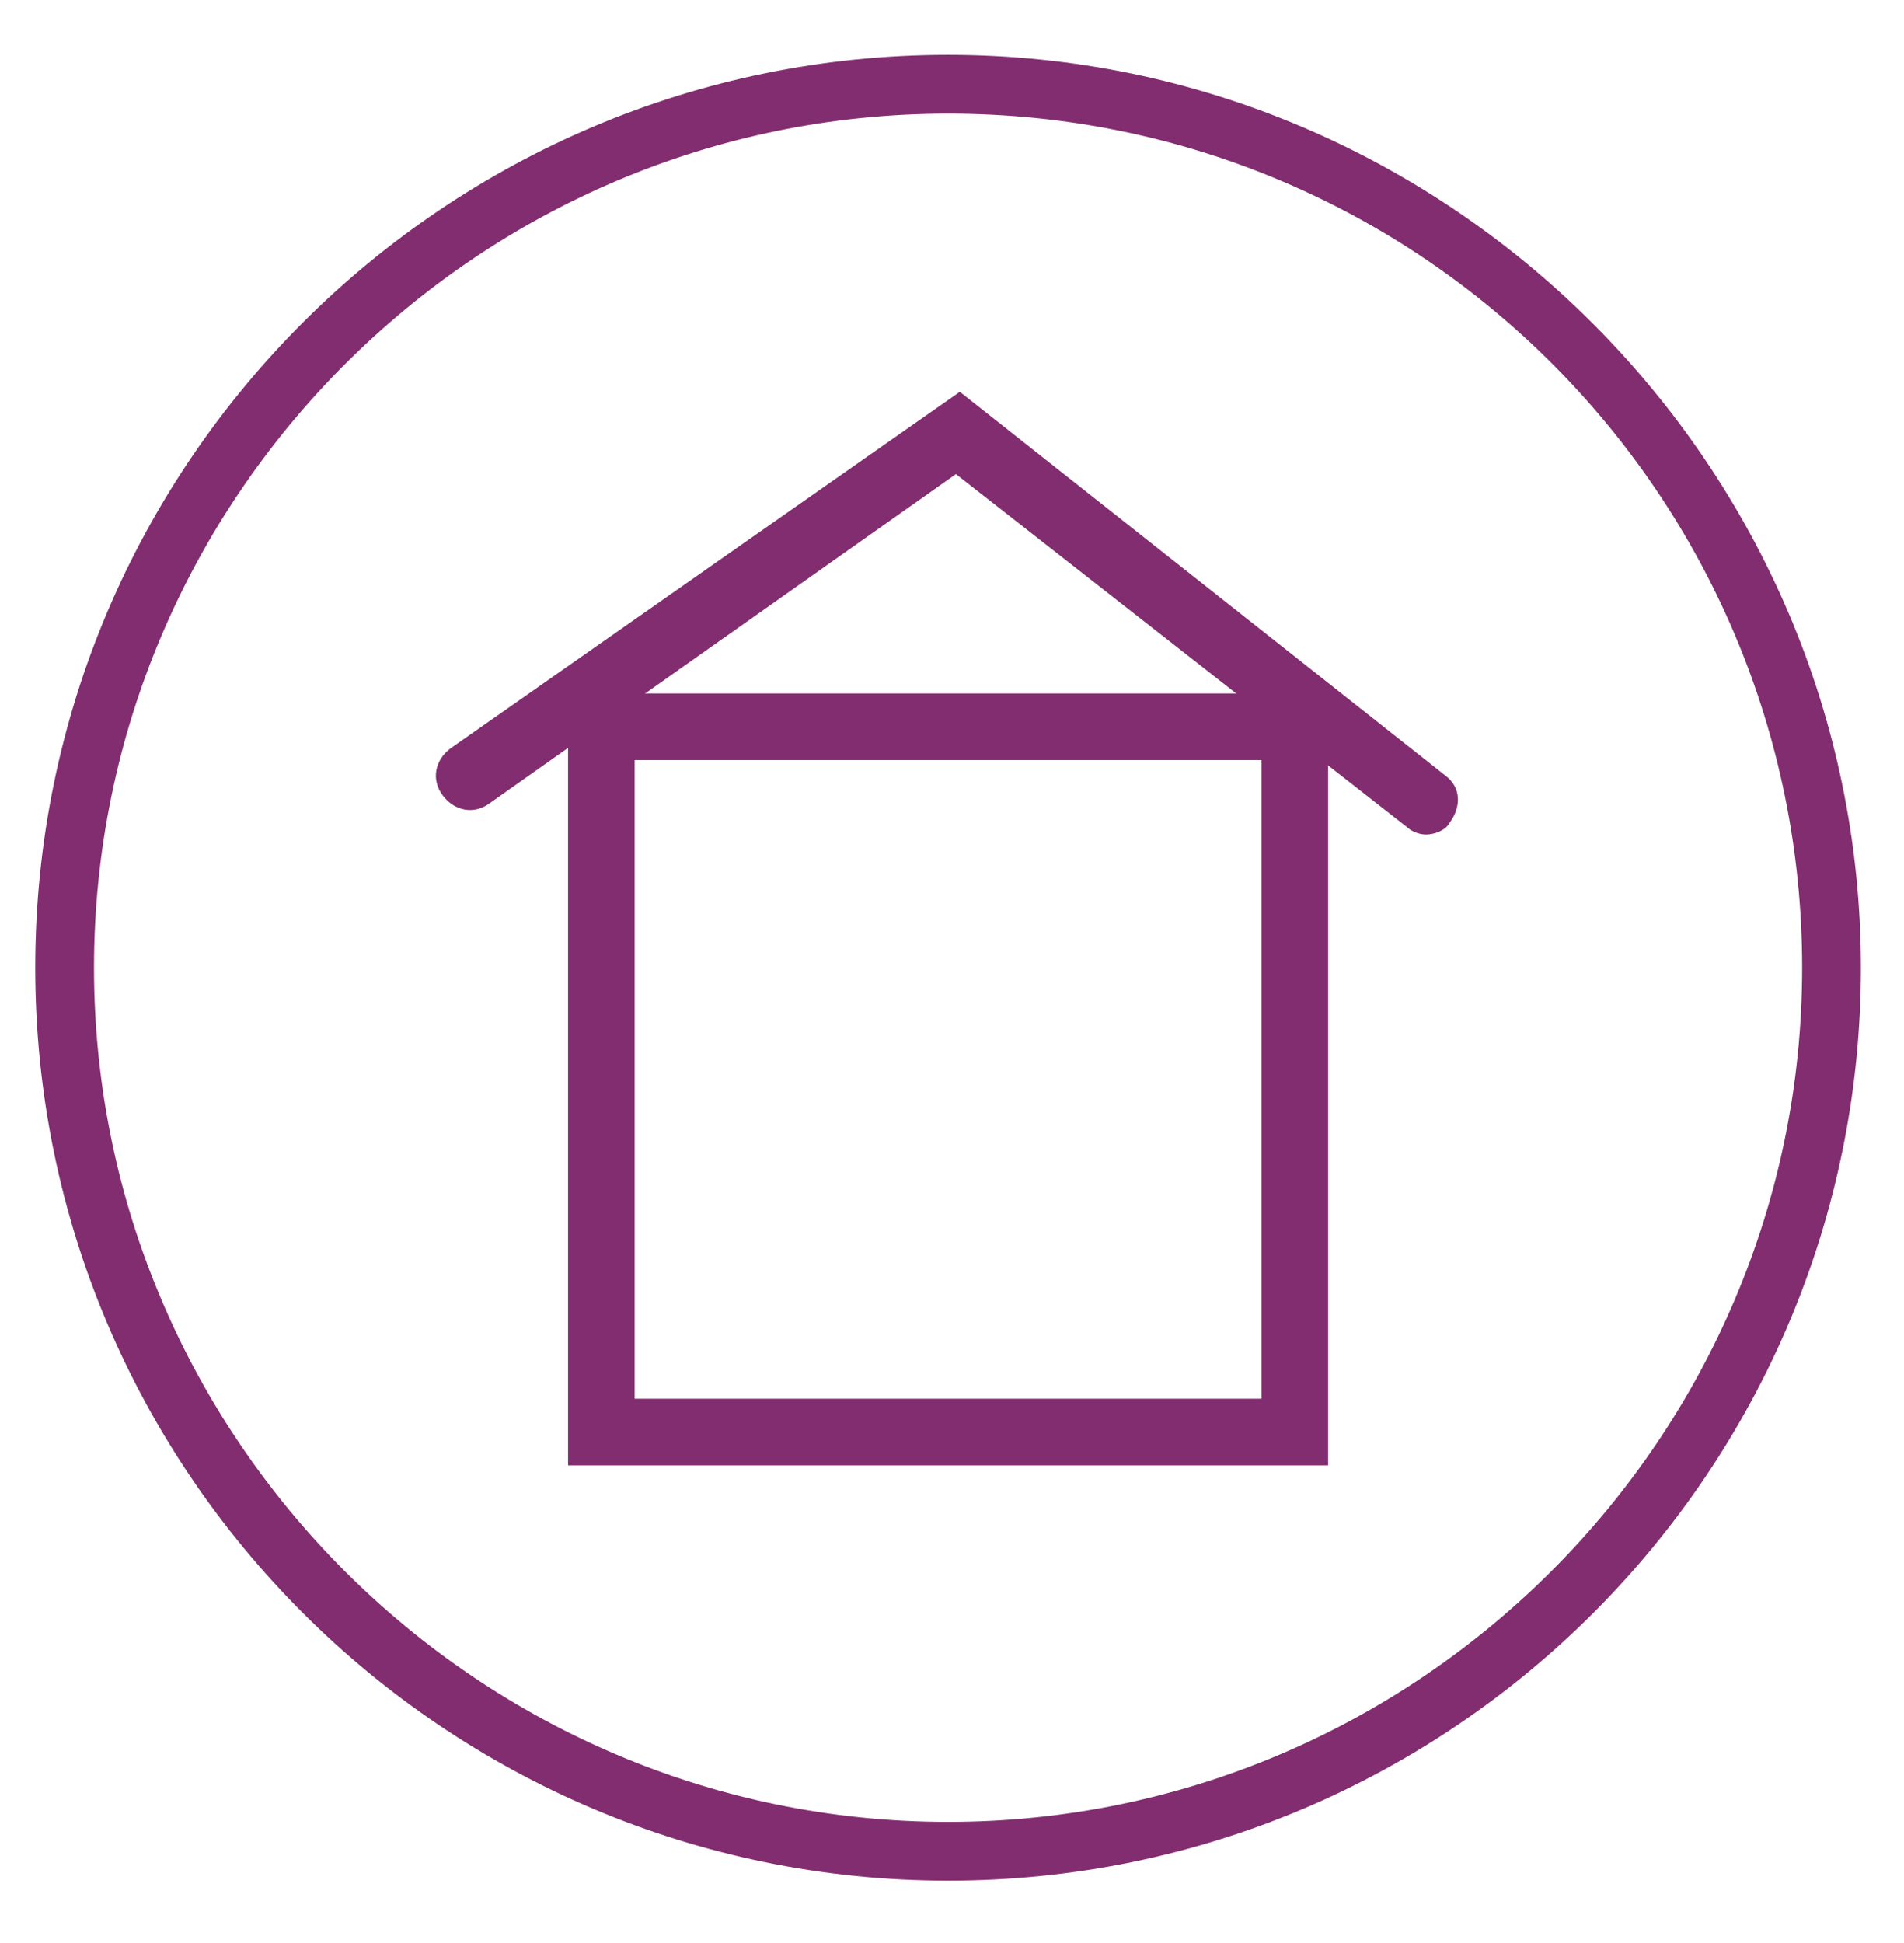 <?xml version="1.0" encoding="utf-8"?>
<!-- Generator: Adobe Illustrator 23.0.3, SVG Export Plug-In . SVG Version: 6.00 Build 0)  -->
<svg version="1.1" id="Layer_1" xmlns="http://www.w3.org/2000/svg" xmlns:xlink="http://www.w3.org/1999/xlink" x="0px" y="0px"
	 viewBox="0 0 48.6 49.6" style="enable-background:new 0 0 48.6 49.6;" xml:space="preserve">
<style type="text/css">
	.st0{fill:#822D70;}
</style>
<path class="st0" d="M24.2,48C11.4,48,0.9,37.6,0.9,24.7S11.4,1.4,24.2,1.4s23.3,10.5,23.3,23.3S37.1,48,24.2,48z M24.2,2.9
	c-12,0-21.8,9.8-21.8,21.8s9.8,21.8,21.8,21.8S46,36.7,46,24.7S36.3,2.9,24.2,2.9z"/>
<path class="st0" d="M33.9,37.4H14.5V17.7h19.4V37.4z M16.2,35.7h16V19.4h-16V35.7z"/>
<path class="st0" d="M36.4,21.3c-0.2,0-0.4-0.1-0.5-0.2l-11.5-9l-11.9,8.4c-0.4,0.3-0.9,0.2-1.2-0.2c-0.3-0.4-0.2-0.9,0.2-1.2
	l13-9.1l12.4,9.8c0.4,0.3,0.4,0.8,0.1,1.2C36.9,21.2,36.6,21.3,36.4,21.3z"/>
</svg>

